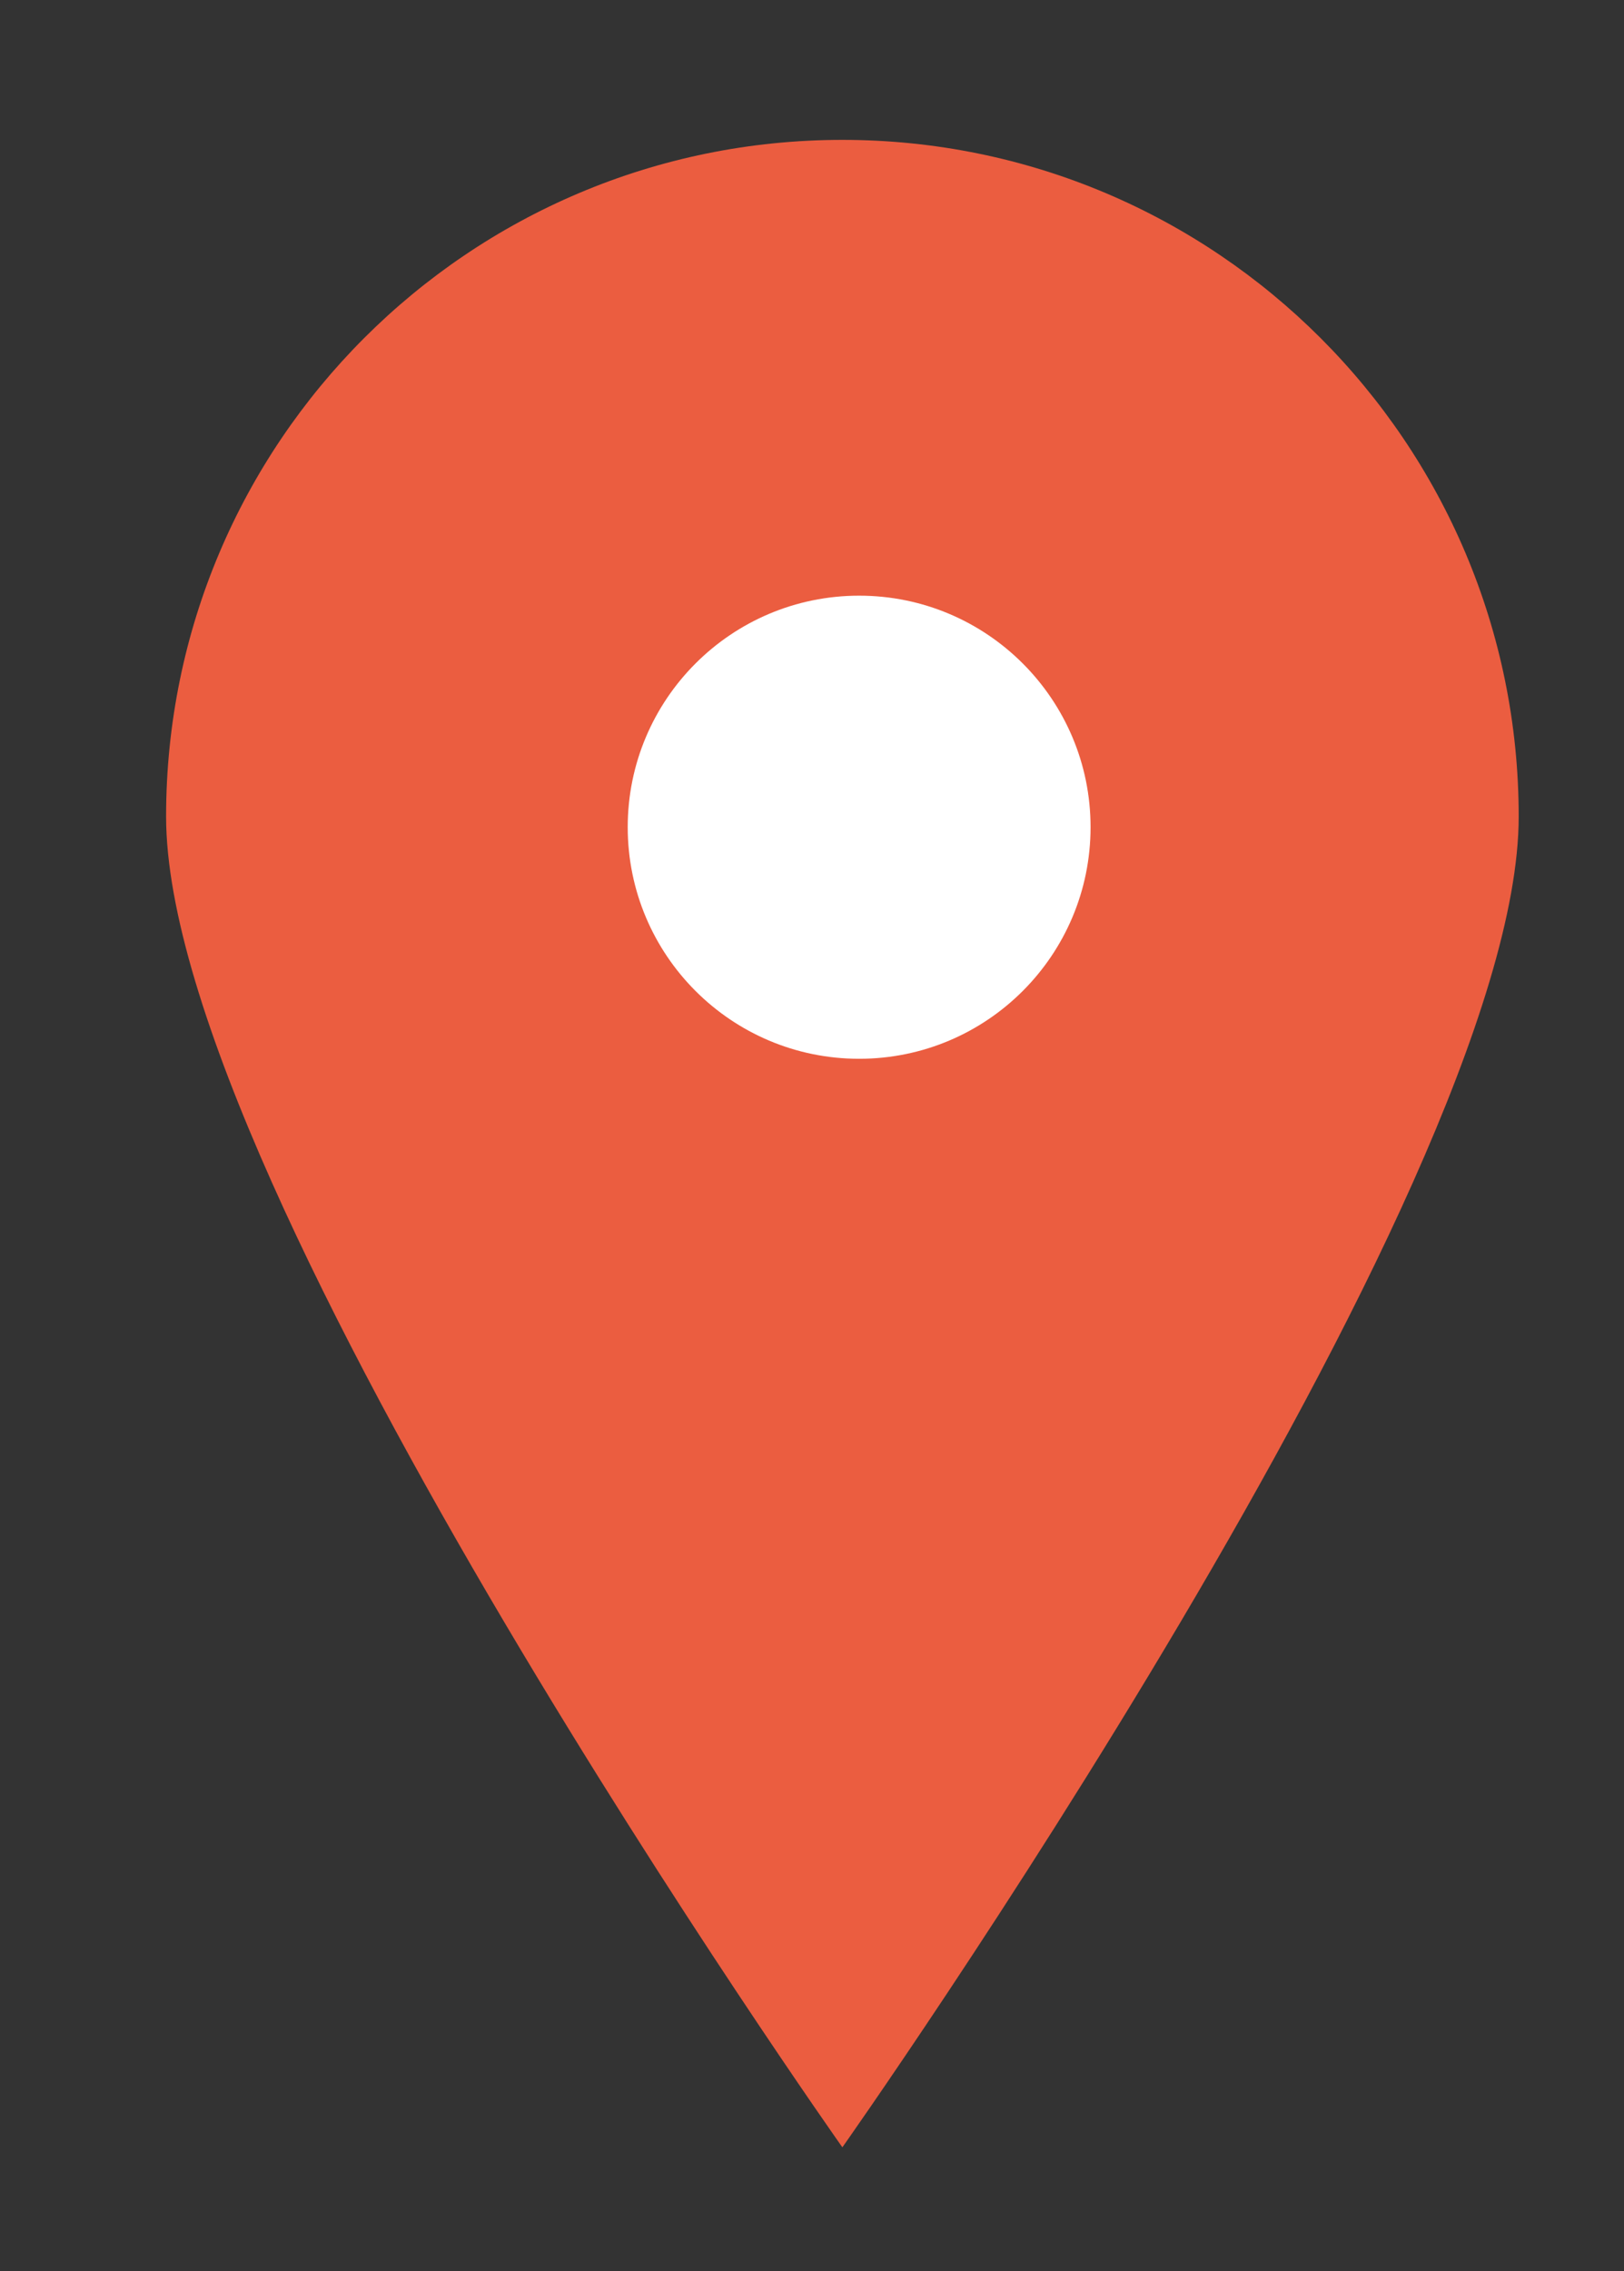 <?xml version="1.0" encoding="utf-8"?>
<!-- Generator: Adobe Illustrator 17.1.0, SVG Export Plug-In . SVG Version: 6.00 Build 0)  -->
<!DOCTYPE svg PUBLIC "-//W3C//DTD SVG 1.1//EN" "http://www.w3.org/Graphics/SVG/1.1/DTD/svg11.dtd">
<svg version="1.1" id="Ebene_1" xmlns="http://www.w3.org/2000/svg" xmlns:xlink="http://www.w3.org/1999/xlink" x="0px" y="0px"
	 viewBox="0 0 29.333 41" enable-background="new 0 0 29.333 41" xml:space="preserve">
<rect x="0" y="0" width="29.333" height="41" fill="#333333" stroke="none"/>
<g>
	<defs>
		<rect id="SVGID_1_" x="3" y="2.523" width="24.431" height="36.24"/>
	</defs>
	<clipPath id="SVGID_2_">
		<use xlink:href="#SVGID_1_"  overflow="visible"/>
	</clipPath>
	<path clip-path="url(#SVGID_2_)" fill="#EB5D40" d="M15.215,38.763c0,0,12.216-17.277,12.216-24.023
		c0-6.747-5.47-12.215-12.216-12.215S3,7.993,3,14.74C3,21.486,15.215,38.763,15.215,38.763"/>
	<path clip-path="url(#SVGID_2_)" fill="#FFFFFF" d="M15.518,19.113c2.309,0,4.18-1.872,4.18-4.181c0-2.307-1.871-4.179-4.18-4.179
		s-4.18,1.872-4.18,4.179C11.338,17.241,13.209,19.113,15.518,19.113"/>
</g>
</svg>

